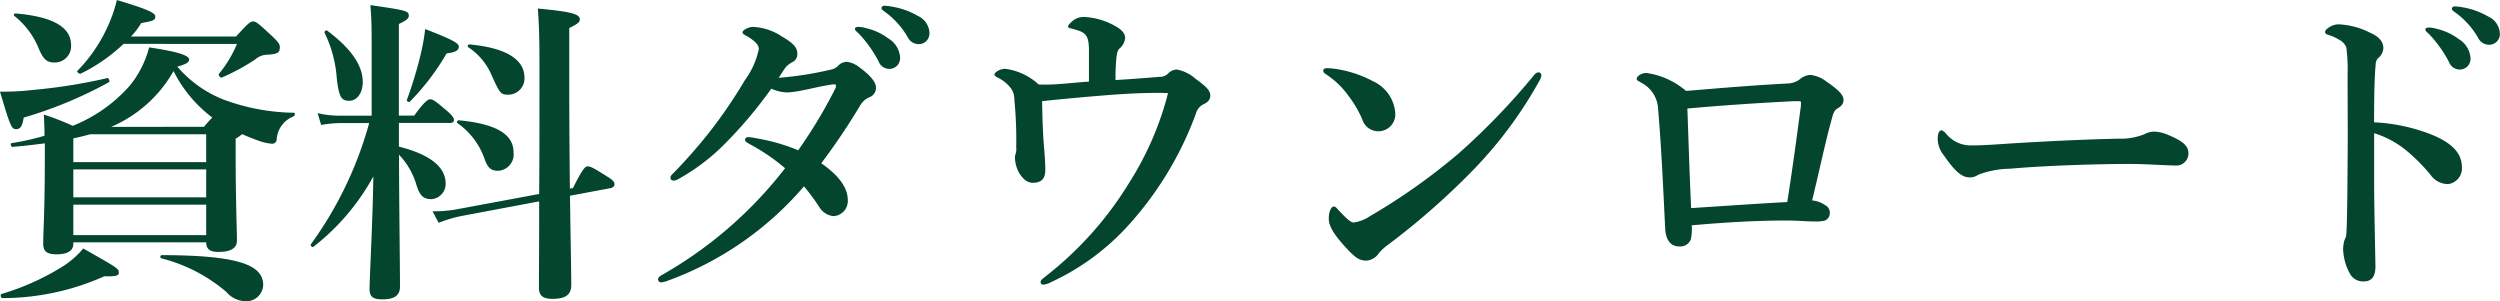 <svg xmlns="http://www.w3.org/2000/svg" width="132.736" height="15.997" viewBox="0 0 132.736 15.997">
  <path id="パス_162210" data-name="パス 162210" d="M3.366-6.2c0,3.128-.085,3.91-.085,4.675,0,.408.2.561.714.561.578,0,.884-.187.884-.561V-1.6h7.055c0,.374.221.51.646.51.629,0,.986-.187.986-.595,0-.527-.068-2.176-.068-4.539v-.884a1.622,1.622,0,0,0,.34-.238c.272.119.561.238.85.34a2.829,2.829,0,0,0,.731.17.242.242,0,0,0,.255-.187,1.4,1.4,0,0,1,.884-1.258c.085-.034.119-.2.034-.2a11.108,11.108,0,0,1-3.74-.7A6.228,6.228,0,0,1,10.4-10.931c.442-.119.629-.221.629-.374,0-.221-.629-.425-2.125-.646a5.3,5.3,0,0,1-1.02,2.023A7.95,7.95,0,0,1,4.845-7.786a13.078,13.078,0,0,0-1.53-.595c.017.374.034.748.034,1.122A13.225,13.225,0,0,1,1.6-6.868c-.085.017-.034.2.051.2.612-.051,1.173-.119,1.717-.187Zm3.519-1.53A6.937,6.937,0,0,0,10.2-10.693a7.01,7.01,0,0,0,2.057,2.465c-.1.1-.255.272-.442.493Zm-2.006.612c.306-.068.595-.136.9-.221h6.154v1.479H4.879Zm7.055,5.134H4.879V-3.6h7.055Zm0-2.006H4.879V-5.474h7.055Zm1.632-8.143a6.215,6.215,0,0,1-.952,1.581c-.051.068.068.238.153.2a11.286,11.286,0,0,0,1.785-.969.943.943,0,0,1,.578-.238c.629-.034.714-.119.714-.425,0-.136-.1-.272-.425-.578-.714-.663-.833-.765-1-.765-.136,0-.272.1-.9.8H7.939a3.978,3.978,0,0,0,.544-.714c.663-.119.748-.153.748-.357,0-.187-.442-.391-2.04-.867a7.541,7.541,0,0,1-.544,1.53A8.094,8.094,0,0,1,5.1-10.71c-.068.051.1.187.17.153a9.079,9.079,0,0,0,2.278-1.581ZM14.96.68c0-.969-.986-1.6-5.389-1.6-.085,0-.1.153-.017.17a8.509,8.509,0,0,1,3.451,1.785,1.384,1.384,0,0,0,1.02.493A.9.9,0,0,0,14.96.68ZM4.76-12.07c0-.969-.986-1.513-2.941-1.683-.085,0-.136.085-.068.136A4.219,4.219,0,0,1,3.06-11.849c.238.544.425.7.816.7A.866.866,0,0,0,4.76-12.07ZM7.293.017c0-.221,0-.221-1.887-1.292A4.653,4.653,0,0,1,4.182-.238,13.183,13.183,0,0,1,1.071,1.139c-.085.017-.051.221.034.221A13.239,13.239,0,0,0,6.528.2C7.191.221,7.293.153,7.293.017ZM6.766-10.1c.068-.034,0-.238-.085-.221a28.7,28.7,0,0,1-3.944.629A14.1,14.1,0,0,1,.986-9.6c.561,1.887.612,1.989.867,1.989.221,0,.323-.17.391-.612A22.435,22.435,0,0,0,6.766-10.1Zm15.4,3.842a3.931,3.931,0,0,1,.918,1.564c.2.714.459.8.833.8a.816.816,0,0,0,.731-.816c0-.952-.935-1.581-2.482-1.972V-7.939h2.7c.17,0,.221-.051.221-.17s-.136-.272-.374-.476c-.561-.476-.731-.612-.884-.612-.119,0-.323.136-.85.867h-.816v-4.862c.391-.187.527-.289.527-.442,0-.255-.153-.289-2.04-.561.068.782.068,1.326.068,2.3v3.57H18.989a5.012,5.012,0,0,1-1.139-.136l.187.629a6.063,6.063,0,0,1,1.02-.1h1.53A19.9,19.9,0,0,1,17.493-1.5c-.051.068.068.187.136.136A12.064,12.064,0,0,0,20.808-5.1c-.034,2.448-.2,5.321-.2,5.984,0,.408.2.544.663.544.629,0,.952-.187.952-.68,0-1.054-.051-4.913-.051-6.953Zm9.078,1.8c-.017-1.564-.034-3.468-.034-5.8v-2.72c.442-.221.561-.306.561-.459,0-.289-.459-.408-2.227-.578.068.986.085,1.649.085,3.2,0,2.72,0,4.913-.017,6.647l-4.3.8a6.752,6.752,0,0,1-1.36.119l.323.612a7,7,0,0,1,1.19-.357l4.148-.782C29.614-1.428,29.6.017,29.6.8c0,.425.2.6.731.6.68,0,.986-.221.986-.731,0-.731-.034-2.244-.068-4.743l2.176-.408c.119-.034.187-.1.187-.2,0-.136-.1-.238-.408-.425-.68-.425-.85-.527-1.02-.527-.136,0-.272.153-.782,1.156Zm-2.414-5.9c0-.969-1.02-1.581-2.924-1.751a.084.084,0,0,0-.051.153,3.342,3.342,0,0,1,1.224,1.462c.442.986.493,1.054.884,1.054A.863.863,0,0,0,28.832-10.353Zm-.578,3.978c0-.969-.935-1.513-2.907-1.7-.085,0-.136.1-.068.153A3.864,3.864,0,0,1,26.724-6c.17.459.34.6.714.6A.871.871,0,0,0,28.254-6.375Zm-8.007-3.74c0-.867-.612-1.768-1.887-2.72-.068-.051-.17.051-.136.119a6.52,6.52,0,0,1,.646,2.431c.119.986.238,1.173.663,1.173S20.247-9.554,20.247-10.115Zm5.1-1.87c0-.187-.34-.374-1.785-.935a10.8,10.8,0,0,1-.238,1.343,21.739,21.739,0,0,1-.731,2.414c-.034.085.119.153.17.085a12.755,12.755,0,0,0,1.938-2.55C25.16-11.679,25.347-11.8,25.347-11.985ZM42.33-10.336c.187-.289.272-.425.374-.561a1.168,1.168,0,0,1,.357-.272.468.468,0,0,0,.255-.493c0-.272-.221-.527-.816-.867a2.984,2.984,0,0,0-1.53-.51c-.238,0-.561.17-.561.289,0,.068.051.1.17.17a2.1,2.1,0,0,1,.578.425.482.482,0,0,1,.119.289,4.281,4.281,0,0,1-.748,1.666,26.071,26.071,0,0,1-1.836,2.7A28.176,28.176,0,0,1,36.72-5.253c-.1.1-.136.136-.136.221s.051.153.187.153a.506.506,0,0,0,.238-.085A10.875,10.875,0,0,0,39.338-6.7a23.236,23.236,0,0,0,2.6-3.06,2.14,2.14,0,0,0,.867.2,5.329,5.329,0,0,0,.833-.119c.442-.085.952-.221,1.564-.306.136-.017.17.017.17.051a.386.386,0,0,1-.051.2,26.115,26.115,0,0,1-1.955,3.247,9.919,9.919,0,0,0-2.176-.629c-.153-.034-.289-.051-.408-.068-.153-.017-.238.034-.238.153,0,.068.085.119.255.221a10.4,10.4,0,0,1,1.87,1.275A21.95,21.95,0,0,1,36.125.136c-.153.085-.2.153-.2.238a.166.166,0,0,0,.17.153A1.44,1.44,0,0,0,36.38.459a17.309,17.309,0,0,0,7.293-5.032,11.052,11.052,0,0,1,.85,1.156.984.984,0,0,0,.731.425A.807.807,0,0,0,46-3.825C46-4.352,45.73-5,44.591-5.8a34.159,34.159,0,0,0,2.091-3.111,1.034,1.034,0,0,1,.459-.391.539.539,0,0,0,.357-.493c0-.306-.272-.646-.884-1.1a1.376,1.376,0,0,0-.646-.289.642.642,0,0,0-.459.187.773.773,0,0,1-.459.238A18.239,18.239,0,0,1,42.33-10.336Zm4.641-2.635a1.489,1.489,0,0,0-.391-.068c-.119,0-.2.017-.2.119,0,.068.119.153.187.221a6.362,6.362,0,0,1,1.071,1.5.609.609,0,0,0,.578.391.571.571,0,0,0,.561-.6,1.274,1.274,0,0,0-.629-1.02A3.115,3.115,0,0,0,46.971-12.971Zm1.394-1.139a2.348,2.348,0,0,0-.442-.051.134.134,0,0,0-.136.136c0,.068.136.153.2.2a4.314,4.314,0,0,1,1.19,1.326.65.65,0,0,0,.629.374.57.57,0,0,0,.527-.629,1.035,1.035,0,0,0-.612-.867A3.97,3.97,0,0,0,48.365-14.11Zm14.62,3.57a.636.636,0,0,1-.442.153c-.833.068-1.479.119-2.329.17a10.751,10.751,0,0,1,.051-1.224c.034-.255.085-.391.153-.442a.818.818,0,0,0,.306-.578q0-.332-.51-.612a3.687,3.687,0,0,0-1.666-.493.909.909,0,0,0-.663.255c-.085.085-.187.17-.187.238s.034.085.085.1a4.777,4.777,0,0,1,.527.153c.408.153.493.425.493,1.054v1.632c-.527.034-1.139.1-1.683.136a8.833,8.833,0,0,1-.986.017,3.223,3.223,0,0,0-1.785-.833c-.238,0-.561.17-.561.306,0,.051.051.1.187.17a1.913,1.913,0,0,1,.646.51.977.977,0,0,1,.221.646,22.045,22.045,0,0,1,.1,2.533.99.99,0,0,1-.017.306.682.682,0,0,0-.051.255,1.837,1.837,0,0,0,.2.765c.221.374.459.561.748.561.493,0,.663-.255.663-.68,0-.272-.017-.612-.051-1.037-.068-.7-.1-1.547-.119-2.618Q58-9.273,59.585-9.4c1.02-.085,1.989-.136,2.89-.136.17,0,.289,0,.527.017a16.42,16.42,0,0,1-2.023,4.692A18.533,18.533,0,0,1,56.525.187c-.187.153-.289.221-.289.306,0,.1.051.153.136.153a.934.934,0,0,0,.391-.119,12.786,12.786,0,0,0,3.893-2.771,18.066,18.066,0,0,0,3.825-6.188.775.775,0,0,1,.391-.493c.221-.1.374-.238.374-.459,0-.323-.306-.544-.782-.9a2.088,2.088,0,0,0-1-.493A.68.68,0,0,0,62.985-10.54Zm9.877,7.888c-.17,0-.408-.238-.782-.629-.136-.153-.187-.221-.272-.221-.153,0-.272.289-.272.646s.221.8.952,1.581c.459.493.68.646,1.037.646a.874.874,0,0,0,.68-.408,2.7,2.7,0,0,1,.442-.408,38.6,38.6,0,0,0,4.539-3.978,22.285,22.285,0,0,0,3.536-4.76.592.592,0,0,0,.1-.289.148.148,0,0,0-.17-.153.365.365,0,0,0-.221.153,36.181,36.181,0,0,1-3.995,4.148,32.629,32.629,0,0,1-4.709,3.332A2.117,2.117,0,0,1,72.862-2.652Zm-1.5-7.888a4.447,4.447,0,0,1,1.241,1.19,5.9,5.9,0,0,1,.714,1.224.885.885,0,0,0,.833.629.9.9,0,0,0,.918-.952,2.019,2.019,0,0,0-1.173-1.7,6.077,6.077,0,0,0-2.159-.68,2.834,2.834,0,0,0-.323-.017c-.1,0-.17.051-.17.136C71.247-10.642,71.281-10.591,71.366-10.54Zm19.142.9a4.118,4.118,0,0,0-2.091-.952c-.306,0-.527.187-.527.306,0,.1.068.1.221.2a1.652,1.652,0,0,1,.918,1.445c.187,2.193.272,4.3.374,6.324.034.612.306.935.748.935a.6.6,0,0,0,.612-.374,2.93,2.93,0,0,0,.051-.748c1.887-.17,3.553-.255,5.066-.255.544,0,1,.051,1.462.051a2.247,2.247,0,0,0,.493-.034.42.42,0,0,0,.306-.442A.432.432,0,0,0,97.9-3.57a1.453,1.453,0,0,0-.7-.255c.408-1.683.7-3.094,1.054-4.369.1-.391.187-.442.289-.51.221-.136.323-.238.323-.476,0-.255-.323-.561-.9-.952a1.731,1.731,0,0,0-.85-.357.973.973,0,0,0-.6.255,1.13,1.13,0,0,1-.612.2C94.18-9.945,92.531-9.809,90.508-9.639Zm5.372,5.9c-1.547.085-3.026.187-5.1.323-.085-1.785-.136-3.5-.2-5.287,1.683-.153,3.621-.289,5.661-.391h.272c.068,0,.1.017.1.085a2.111,2.111,0,0,1-.017.255C96.39-7.242,96.169-5.576,95.88-3.74Zm21.3-2.618c0-.425-.442-.68-1.088-.952a1.957,1.957,0,0,0-.765-.17,1.134,1.134,0,0,0-.476.136,3.244,3.244,0,0,1-1.326.238c-1.666.034-3.91.136-6.018.272-1,.068-1.326.085-1.785.085a1.68,1.68,0,0,1-1.428-.646c-.085-.085-.17-.153-.221-.153-.1,0-.2.136-.2.408a1.38,1.38,0,0,0,.323.918c.527.765.918,1.173,1.36,1.173a.737.737,0,0,0,.459-.136,4.832,4.832,0,0,1,1.683-.323c2.091-.187,5.015-.255,6.358-.255.833,0,1.989.085,2.516.085A.645.645,0,0,0,117.181-6.358Zm9.86-1.615c0-1.581.034-2.584.085-3.06a.53.53,0,0,1,.119-.34.729.729,0,0,0,.289-.544c0-.323-.221-.6-.68-.8a4.046,4.046,0,0,0-1.717-.459.983.983,0,0,0-.476.153c-.1.068-.221.153-.221.255,0,.068.051.119.17.153a2.361,2.361,0,0,1,.6.272.785.785,0,0,1,.357.391,8.916,8.916,0,0,1,.068,1.445c0,1.6.017,3.043,0,4.658-.017,3.111-.051,3.587-.068,3.808a.627.627,0,0,1-.085.289,1.768,1.768,0,0,0-.085.493,2.881,2.881,0,0,0,.374,1.343.786.786,0,0,0,.714.391c.34,0,.629-.153.629-.8-.034-1.836-.068-3.4-.068-4.114V-7.395a5.02,5.02,0,0,1,1.768.969,9.42,9.42,0,0,1,1.224,1.241,1.146,1.146,0,0,0,.935.493.844.844,0,0,0,.731-.9c0-.765-.561-1.292-1.581-1.717A9.591,9.591,0,0,0,127.041-7.973Zm3.315-4.964a1.489,1.489,0,0,0-.391-.068c-.119,0-.2.017-.2.119,0,.068.119.153.187.221a6.362,6.362,0,0,1,1.071,1.5.609.609,0,0,0,.578.391.571.571,0,0,0,.561-.6,1.274,1.274,0,0,0-.629-1.02A3.115,3.115,0,0,0,130.356-12.937Zm1.394-1.139a2.348,2.348,0,0,0-.442-.051.134.134,0,0,0-.136.136c0,.068.136.153.2.2a4.314,4.314,0,0,1,1.19,1.326.65.65,0,0,0,.629.374.57.57,0,0,0,.527-.629,1.035,1.035,0,0,0-.612-.867A3.97,3.97,0,0,0,131.75-14.076Z" transform="translate(-0.986 14.467)" fill="#03452d"/>
</svg>
